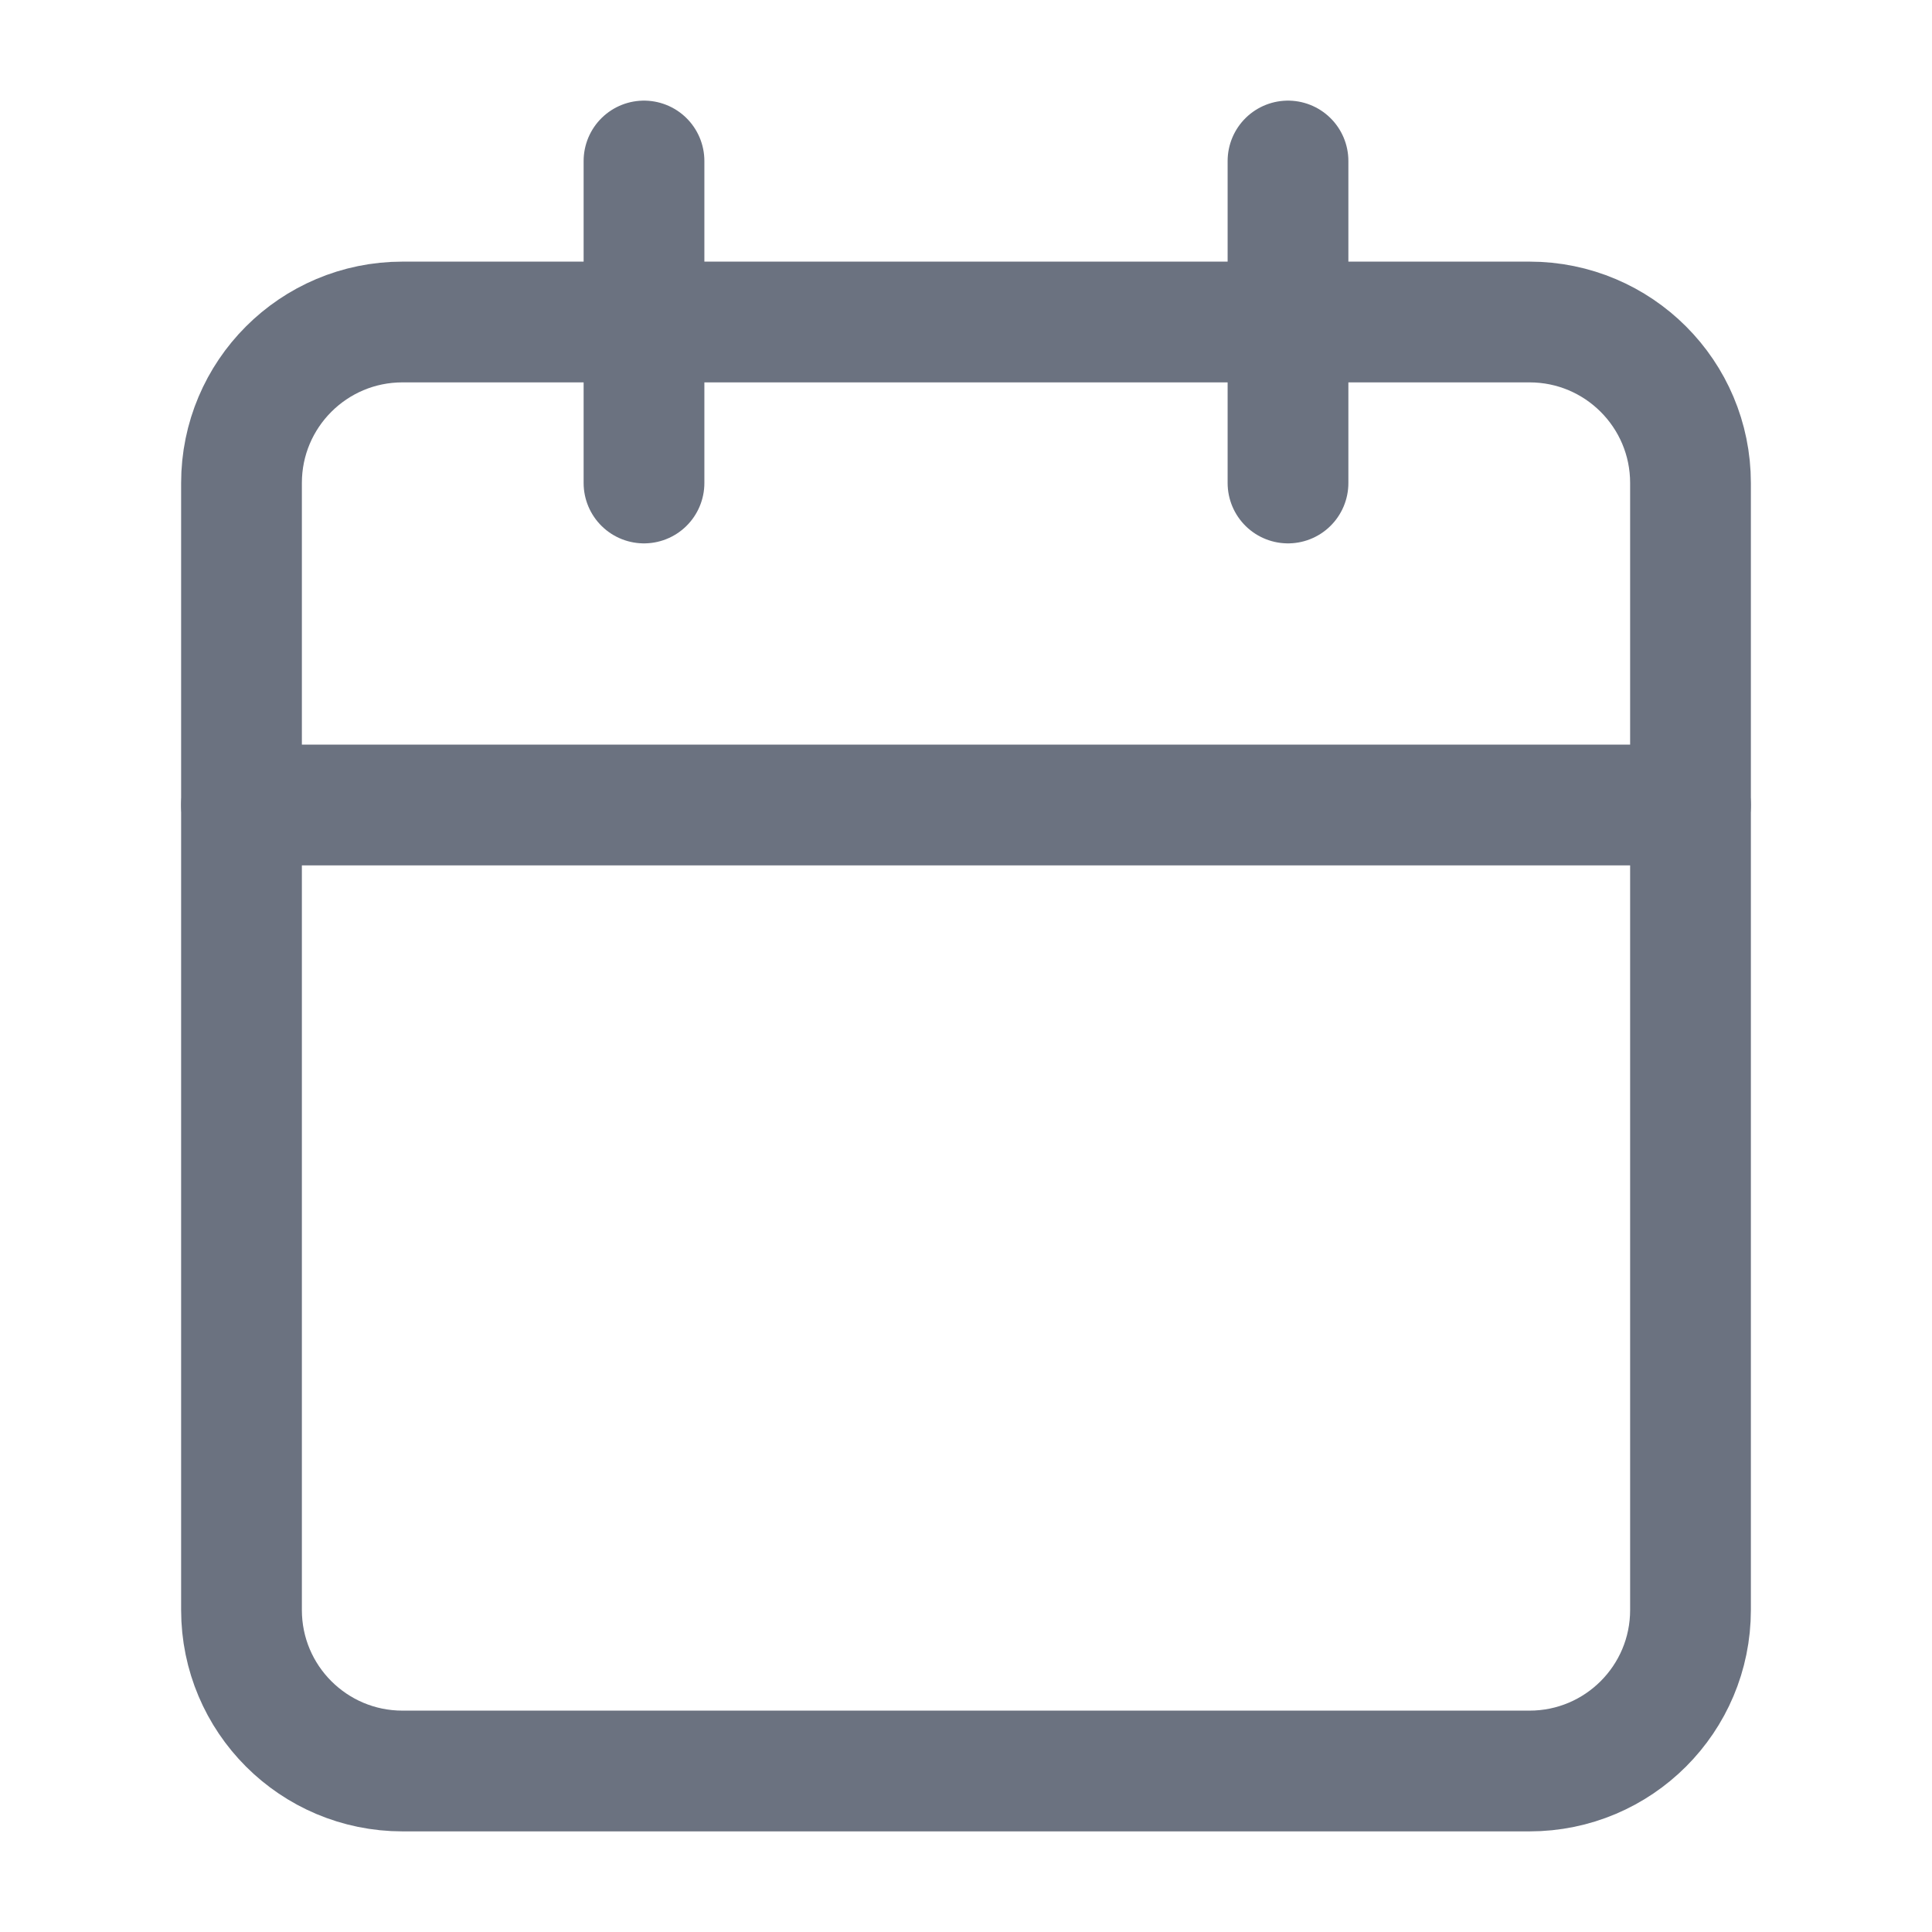 <svg width="24" height="24" viewBox="0 0 24 24" fill="none" xmlns="http://www.w3.org/2000/svg">
<path d="M8 2V6" stroke="#6B7280" stroke-width="1.5" stroke-linecap="round" stroke-linejoin="round"/>
<path d="M16 2V6" stroke="#6B7280" stroke-width="1.5" stroke-linecap="round" stroke-linejoin="round"/>
<path d="M19 4H5C3.895 4 3 4.895 3 6V20C3 21.105 3.895 22 5 22H19C20.105 22 21 21.105 21 20V6C21 4.895 20.105 4 19 4Z" stroke="#6B7280" stroke-width="1.5" stroke-linecap="round" stroke-linejoin="round"/>
<path d="M3 10H21" stroke="#6B7280" stroke-width="1.5" stroke-linecap="round" stroke-linejoin="round"/>
</svg>
